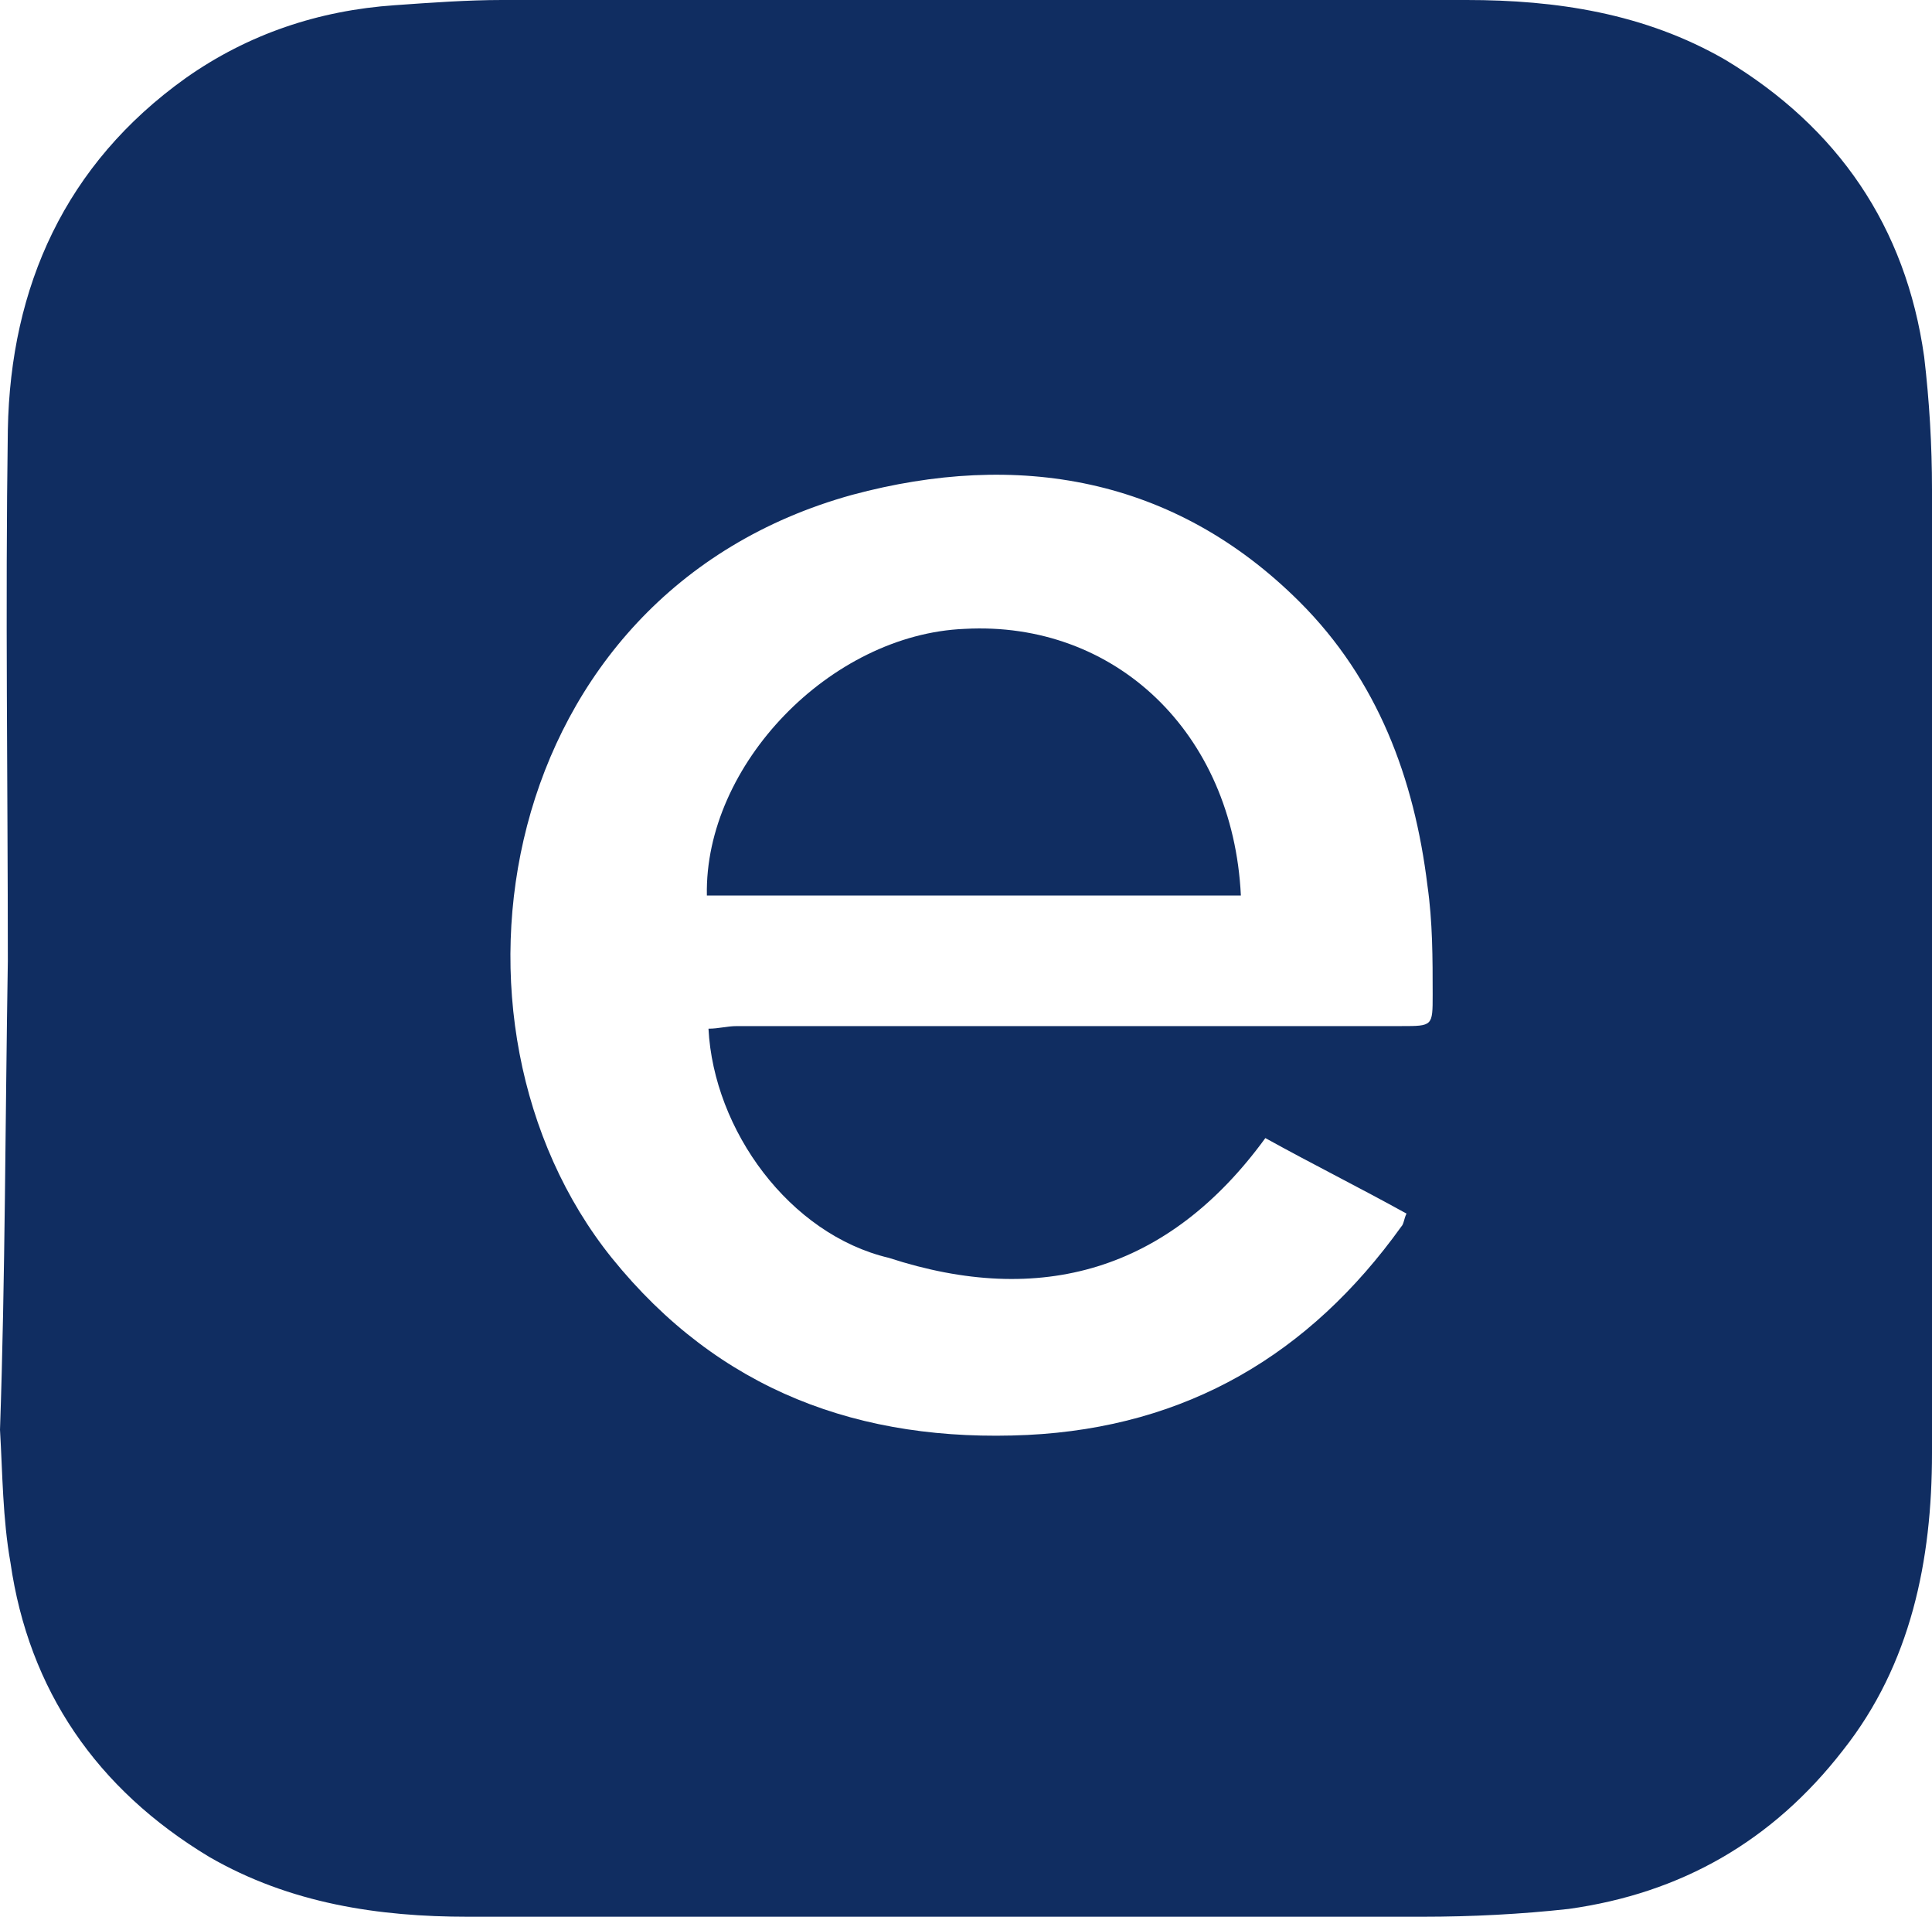 <svg width="123" height="122" viewBox="0 0 123 122" fill="none" xmlns="http://www.w3.org/2000/svg">
<path d="M0.499 61.166C0.499 49.894 0.333 38.622 0.499 27.351C0.666 18.234 4.161 10.443 11.817 4.973C15.812 2.155 20.306 0.663 25.133 0.332C27.463 0.166 29.793 0 31.957 0C52.429 0 72.901 0 93.373 0C99.032 0 104.691 0.829 109.851 3.813C117.008 8.122 121.336 14.421 122.501 22.709C122.834 25.527 123 28.345 123 31.163C123 51.552 123 72.106 123 92.495C123 99.291 121.668 105.921 117.341 111.391C112.847 117.193 107.022 120.508 99.865 121.503C96.869 121.834 93.706 122 90.544 122C70.238 122 50.099 122 29.793 122C24.134 122 18.475 121.171 13.315 118.188C6.158 113.878 1.831 107.579 0.666 99.457C0.166 96.639 0.166 93.821 0 91.003C0.333 81.389 0.333 71.277 0.499 61.166ZM45.105 65.475C45.771 65.475 46.271 65.31 46.936 65.31C61.084 65.31 75.065 65.31 89.212 65.31C91.21 65.31 91.21 65.31 91.21 63.321C91.21 61 91.21 58.679 90.877 56.359C90.045 49.562 87.715 43.264 82.721 38.291C74.732 30.334 64.746 28.677 54.26 31.495C31.457 37.794 26.963 65.144 38.947 80.062C45.771 88.516 54.759 91.832 65.411 91.334C75.564 90.837 83.387 86.196 89.212 78.073C89.379 77.908 89.379 77.576 89.545 77.245C86.549 75.587 83.553 74.095 80.558 72.438C74.399 80.891 66.244 83.212 56.59 80.062C50.265 78.571 45.438 71.94 45.105 65.475Z" fill="#102D61"/>
<path d="M79 57C67.612 57 56.391 57 45.003 57C44.835 48.687 52.874 40.373 61.415 40.027C70.961 39.507 78.498 46.608 79 57Z" fill="#102D61"/>
</svg>

